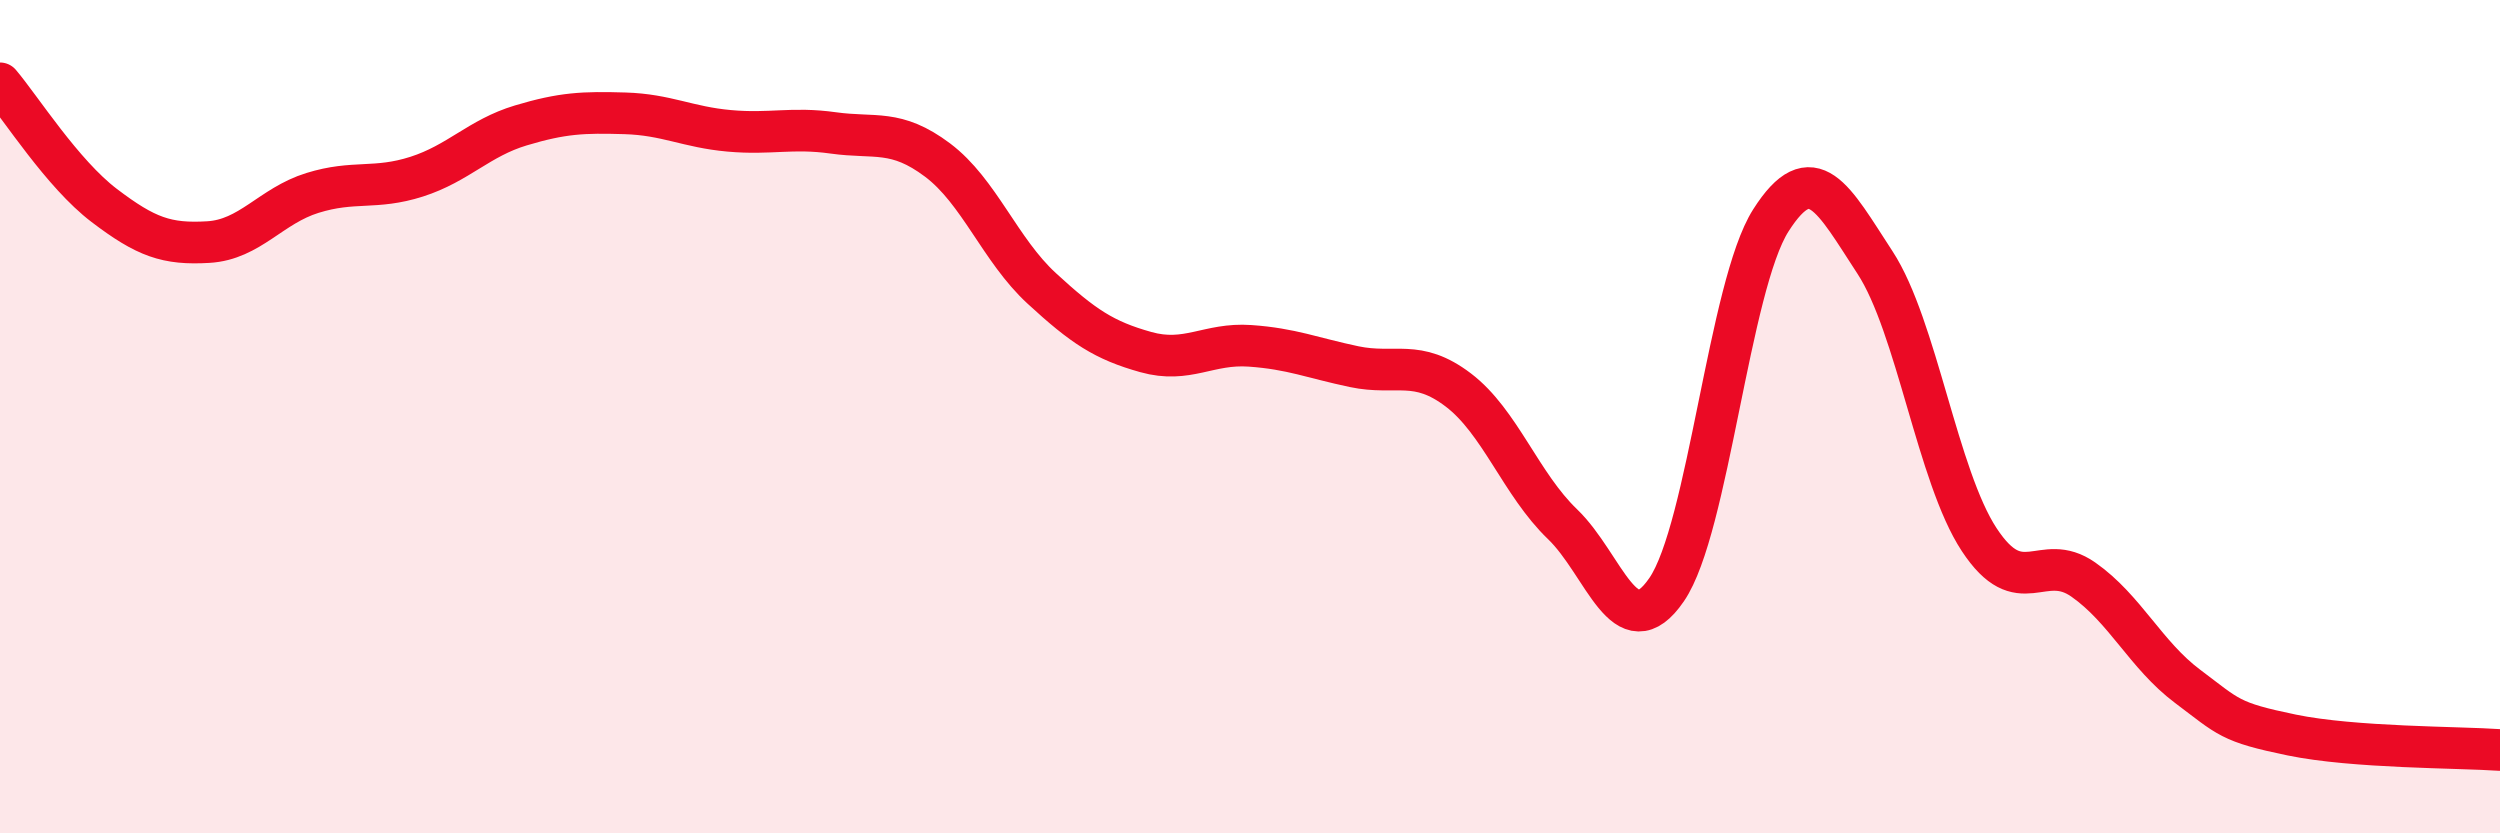
    <svg width="60" height="20" viewBox="0 0 60 20" xmlns="http://www.w3.org/2000/svg">
      <path
        d="M 0,2 C 0.5,2.59 1.5,4.17 2.5,4.93 C 3.5,5.69 4,5.87 5,5.81 C 6,5.75 6.5,4.94 7.5,4.63 C 8.5,4.32 9,4.56 10,4.24 C 11,3.92 11.5,3.31 12.5,3.01 C 13.5,2.71 14,2.69 15,2.72 C 16,2.75 16.5,3.05 17.5,3.14 C 18.5,3.23 19,3.05 20,3.19 C 21,3.33 21.5,3.09 22.5,3.84 C 23.5,4.59 24,6 25,6.92 C 26,7.84 26.5,8.17 27.5,8.45 C 28.5,8.73 29,8.23 30,8.3 C 31,8.37 31.5,8.59 32.5,8.8 C 33.5,9.01 34,8.6 35,9.36 C 36,10.12 36.5,11.62 37.5,12.58 C 38.5,13.54 39,15.61 40,14.15 C 41,12.69 41.5,6.86 42.5,5.29 C 43.5,3.72 44,4.77 45,6.3 C 46,7.83 46.5,11.43 47.5,12.95 C 48.5,14.47 49,13.21 50,13.91 C 51,14.61 51.5,15.72 52.5,16.47 C 53.5,17.22 53.5,17.33 55,17.64 C 56.5,17.95 59,17.93 60,18L60 20L0 20Z"
        fill="#EB0A25"
        opacity="0.1"
        stroke-linecap="round"
        stroke-linejoin="round"
      />
      <path
        d="M 0,2 C 0.5,2.59 1.5,4.17 2.5,4.93 C 3.5,5.69 4,5.87 5,5.81 C 6,5.75 6.5,4.94 7.5,4.63 C 8.5,4.32 9,4.56 10,4.24 C 11,3.92 11.5,3.31 12.5,3.01 C 13.5,2.71 14,2.69 15,2.72 C 16,2.75 16.5,3.05 17.5,3.14 C 18.5,3.23 19,3.05 20,3.19 C 21,3.33 21.5,3.09 22.5,3.84 C 23.5,4.59 24,6 25,6.92 C 26,7.84 26.5,8.17 27.5,8.45 C 28.5,8.73 29,8.23 30,8.3 C 31,8.37 31.5,8.59 32.5,8.8 C 33.5,9.01 34,8.6 35,9.36 C 36,10.12 36.5,11.62 37.5,12.58 C 38.5,13.54 39,15.61 40,14.15 C 41,12.69 41.5,6.86 42.5,5.29 C 43.5,3.72 44,4.77 45,6.3 C 46,7.83 46.5,11.43 47.5,12.95 C 48.5,14.47 49,13.21 50,13.91 C 51,14.61 51.5,15.72 52.5,16.47 C 53.5,17.22 53.5,17.33 55,17.64 C 56.5,17.95 59,17.93 60,18"
        stroke="#EB0A25"
        stroke-width="1"
        fill="none"
        stroke-linecap="round"
        stroke-linejoin="round"
      />
    </svg>
  